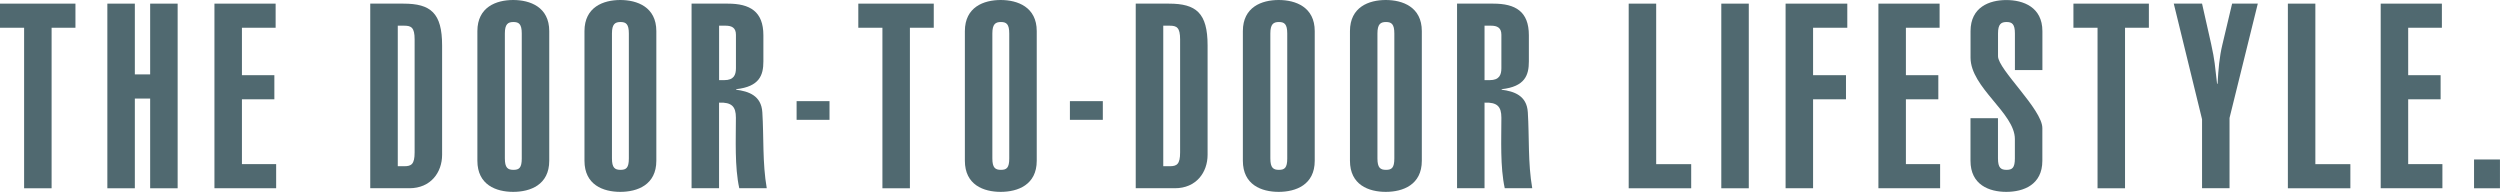 <?xml version="1.0" encoding="UTF-8"?><svg id="_レイヤー_2" xmlns="http://www.w3.org/2000/svg" viewBox="0 0 571.24 43.84"><defs><style>.cls-1{fill:#506970;}</style></defs><g id="_レイヤー_1-2"><path class="cls-1" d="M17.24.83v5.51h-5.45v36.68h-6.28V6.34H0V.83h17.24Z"/><path class="cls-1" d="M24.53,43.02V.83h6.28v16.17h3.5V.83h6.28v42.19h-6.28v-20.5h-3.5v20.5h-6.28Z"/><path class="cls-1" d="M49,43.02V.83h13.98v5.51h-7.7v10.84h7.41v5.51h-7.41v14.81h7.82v5.51h-14.1Z"/><path class="cls-1" d="M84.61.83h7.58c6.22,0,8.83,2.13,8.83,9.54v25c0,4.03-2.61,7.64-7.47,7.64h-8.95V.83ZM90.89,37.98h1.48c1.6,0,2.37-.42,2.37-3.14V9.01c0-2.73-.77-3.14-2.37-3.14h-1.48v32.11Z"/><path class="cls-1" d="M109.08,7.11c0-5.51,4.33-7.11,8.18-7.11s8.24,1.6,8.24,7.11v29.62c0,5.51-4.33,7.11-8.24,7.11s-8.18-1.6-8.18-7.11V7.11ZM115.36,36.2c0,2.13.65,2.61,1.96,2.61s1.9-.47,1.9-2.61V7.64c0-2.13-.65-2.61-1.9-2.61s-1.96.47-1.96,2.61v28.56Z"/><path class="cls-1" d="M133.55,7.11c0-5.51,4.33-7.11,8.18-7.11s8.24,1.6,8.24,7.11v29.62c0,5.51-4.33,7.11-8.24,7.11s-8.18-1.6-8.18-7.11V7.11ZM139.83,36.2c0,2.13.65,2.61,1.96,2.61s1.9-.47,1.9-2.61V7.64c0-2.13-.65-2.61-1.9-2.61s-1.96.47-1.96,2.61v28.56Z"/><path class="cls-1" d="M158.02,43.02V.83h8.29c5.04,0,8.12,1.78,8.12,7.23v5.98c0,3.14-.89,5.75-6.22,6.34v.12c2.78.36,5.75,1.3,5.98,5.15.36,5.63,0,11.55,1.01,17.36h-6.28c-1.07-4.86-.77-11.2-.77-16.12,0-2.55-.95-3.55-3.85-3.44v19.55h-6.28ZM164.3,18.31h1.19c2.19,0,2.67-1.19,2.67-2.73v-7.64c0-1.6-.95-2.07-2.37-2.07h-1.48v12.44Z"/><path class="cls-1" d="M182.02,23.11h7.52v4.27h-7.52v-4.27Z"/><path class="cls-1" d="M213.36.83v5.51h-5.45v36.68h-6.28V6.34h-5.51V.83h17.24Z"/><path class="cls-1" d="M220.47,7.11c0-5.51,4.33-7.11,8.18-7.11s8.24,1.6,8.24,7.11v29.62c0,5.51-4.33,7.11-8.24,7.11s-8.18-1.6-8.18-7.11V7.11ZM226.75,36.2c0,2.13.65,2.61,1.96,2.61s1.9-.47,1.9-2.61V7.64c0-2.13-.65-2.61-1.9-2.61s-1.96.47-1.96,2.61v28.56Z"/><path class="cls-1" d="M244.47,23.11h7.52v4.27h-7.52v-4.27Z"/><path class="cls-1" d="M259.52.83h7.58c6.22,0,8.83,2.13,8.83,9.54v25c0,4.03-2.61,7.64-7.47,7.64h-8.95V.83ZM265.8,37.98h1.48c1.6,0,2.37-.42,2.37-3.14V9.01c0-2.73-.77-3.14-2.37-3.14h-1.48v32.11Z"/><path class="cls-1" d="M283.99,7.11c0-5.51,4.32-7.11,8.18-7.11s8.24,1.6,8.24,7.11v29.62c0,5.51-4.33,7.11-8.24,7.11s-8.18-1.6-8.18-7.11V7.11ZM290.27,36.2c0,2.13.65,2.61,1.96,2.61s1.9-.47,1.9-2.61V7.64c0-2.13-.65-2.61-1.9-2.61s-1.96.47-1.96,2.61v28.56Z"/><path class="cls-1" d="M308.46,7.11c0-5.51,4.33-7.11,8.18-7.11s8.24,1.6,8.24,7.11v29.62c0,5.51-4.33,7.11-8.24,7.11s-8.18-1.6-8.18-7.11V7.11ZM314.74,36.2c0,2.13.65,2.61,1.96,2.61s1.9-.47,1.9-2.61V7.64c0-2.13-.65-2.61-1.9-2.61s-1.96.47-1.96,2.61v28.56Z"/><path class="cls-1" d="M332.93,43.02V.83h8.29c5.04,0,8.12,1.78,8.12,7.23v5.98c0,3.14-.89,5.75-6.22,6.34v.12c2.79.36,5.75,1.3,5.98,5.15.36,5.63,0,11.55,1.01,17.36h-6.28c-1.07-4.86-.77-11.2-.77-16.12,0-2.55-.95-3.55-3.85-3.44v19.55h-6.28ZM339.21,18.31h1.18c2.19,0,2.67-1.19,2.67-2.73v-7.64c0-1.6-.95-2.07-2.37-2.07h-1.48v12.44Z"/><path class="cls-1" d="M372.15,43.02V.83h6.28v36.68h8v5.51h-14.28Z"/><path class="cls-1" d="M393.31,43.02V.83h6.28v42.19h-6.28Z"/><path class="cls-1" d="M408,43.02V.83h14.1v5.51h-7.82v10.84h7.52v5.51h-7.52v20.32h-6.28Z"/><path class="cls-1" d="M429.21,43.02V.83h13.98v5.51h-7.7v10.84h7.41v5.51h-7.41v14.81h7.82v5.51h-14.1Z"/><path class="cls-1" d="M456.53,36.2c0,2.13.65,2.61,1.96,2.61s1.9-.47,1.9-2.61v-4.44c0-5.92-10.13-11.73-10.13-18.6v-6.04c0-5.51,4.33-7.11,8.18-7.11s8.24,1.6,8.24,7.11v8.89h-6.28V7.64c0-2.13-.65-2.61-1.9-2.61s-1.96.47-1.96,2.61v5.21c0,3.02,10.13,12.15,10.13,16.41v7.47c0,5.51-4.33,7.11-8.24,7.11s-8.18-1.6-8.18-7.11v-9.72h6.28v9.18Z"/><path class="cls-1" d="M491.01.83v5.51h-5.45v36.68h-6.28V6.34h-5.51V.83h17.24Z"/><path class="cls-1" d="M503.16.83l2.07,9.18c.89,4.09.83,4.68,1.36,9.12h.12c.18-3.32.42-6.1,1.07-8.83l2.25-9.48h5.87l-6.46,26.13v16.06h-6.28v-15.76l-6.46-26.42h6.46Z"/><path class="cls-1" d="M522.77,43.02V.83h6.28v36.68h8v5.51h-14.28Z"/><path class="cls-1" d="M543.98,43.02V.83h13.98v5.51h-7.7v10.84h7.41v5.51h-7.41v14.81h7.82v5.51h-14.1Z"/><path class="cls-1" d="M565.31,43.02v-6.58h5.92v6.58h-5.92Z"/></g></svg>